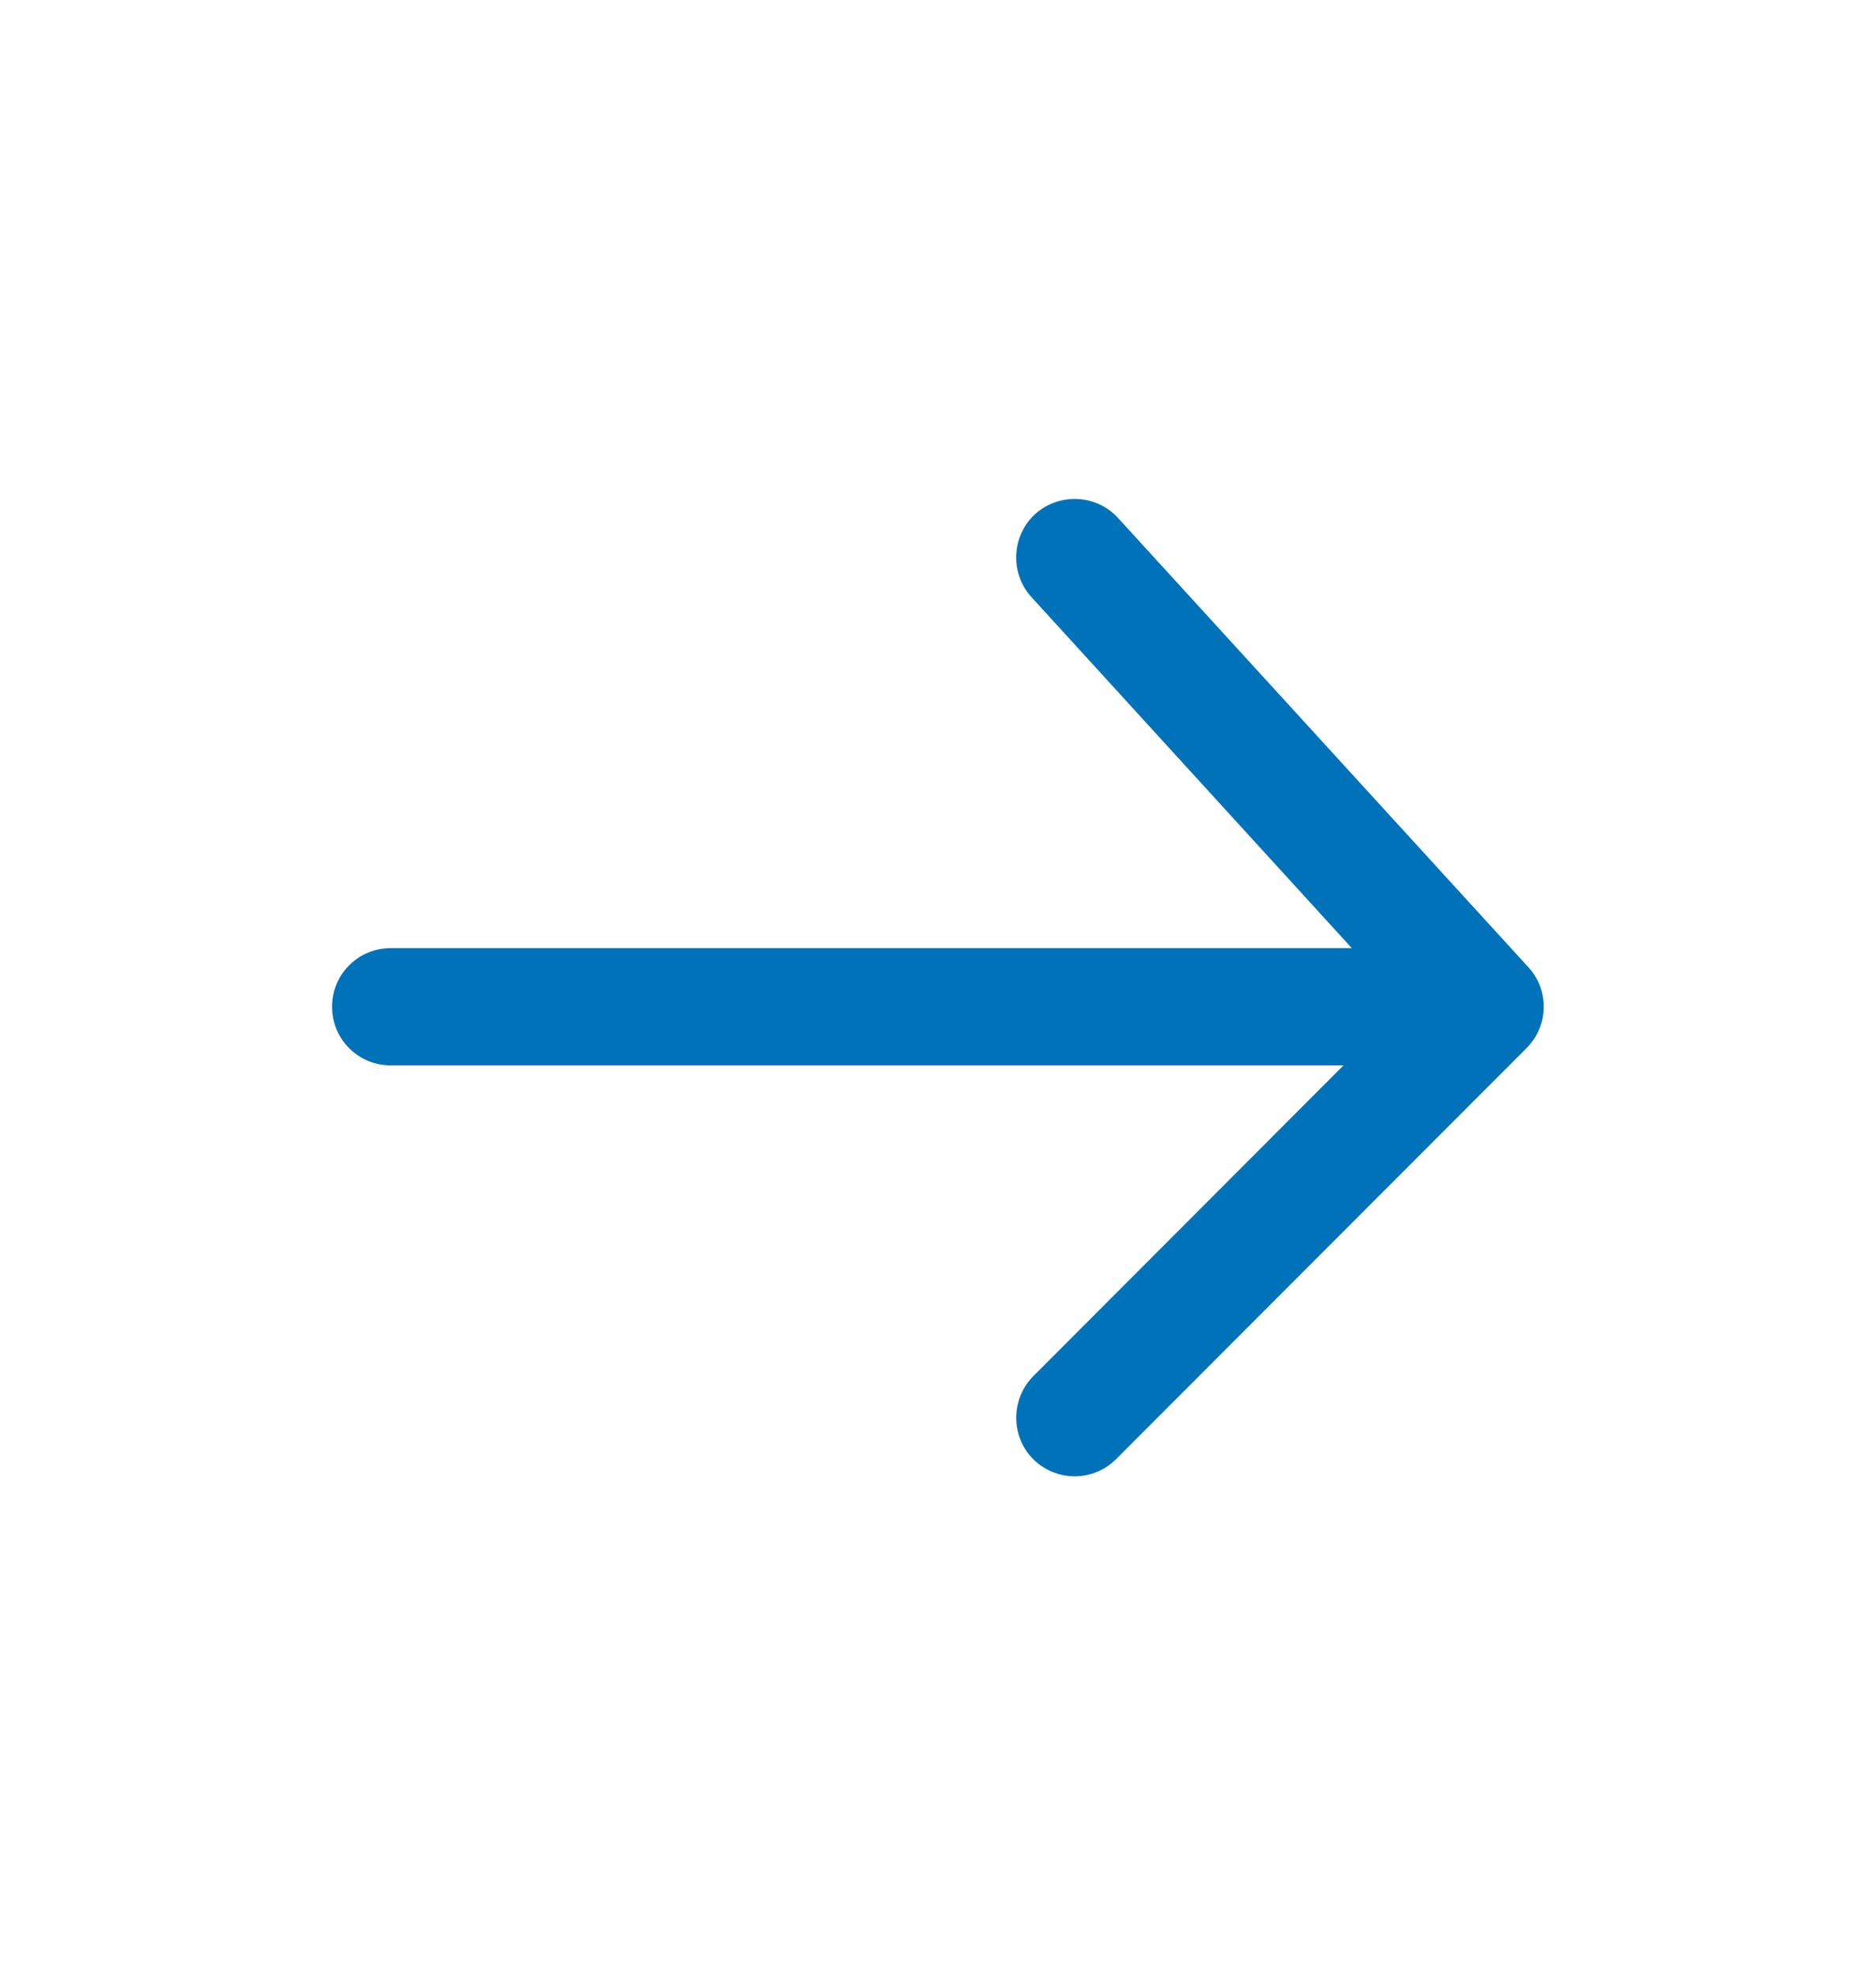 <svg xmlns="http://www.w3.org/2000/svg" width="19" height="20" viewBox="0 0 19 20" fill="none">
    <path d="M15.48 9.792L11.323 5.243C11.102 5.002 10.726 4.986 10.484 5.204C10.243 5.425 10.227 5.802 10.445 6.043L13.691 9.598H3.957C3.628 9.598 3.363 9.863 3.363 10.191C3.363 10.52 3.628 10.785 3.957 10.785H13.607L10.464 13.932C10.235 14.165 10.235 14.541 10.464 14.771C10.579 14.886 10.734 14.945 10.884 14.945C11.034 14.945 11.189 14.886 11.304 14.771L15.46 10.611C15.686 10.385 15.694 10.025 15.48 9.792Z" fill="#0072BA"/>
</svg>